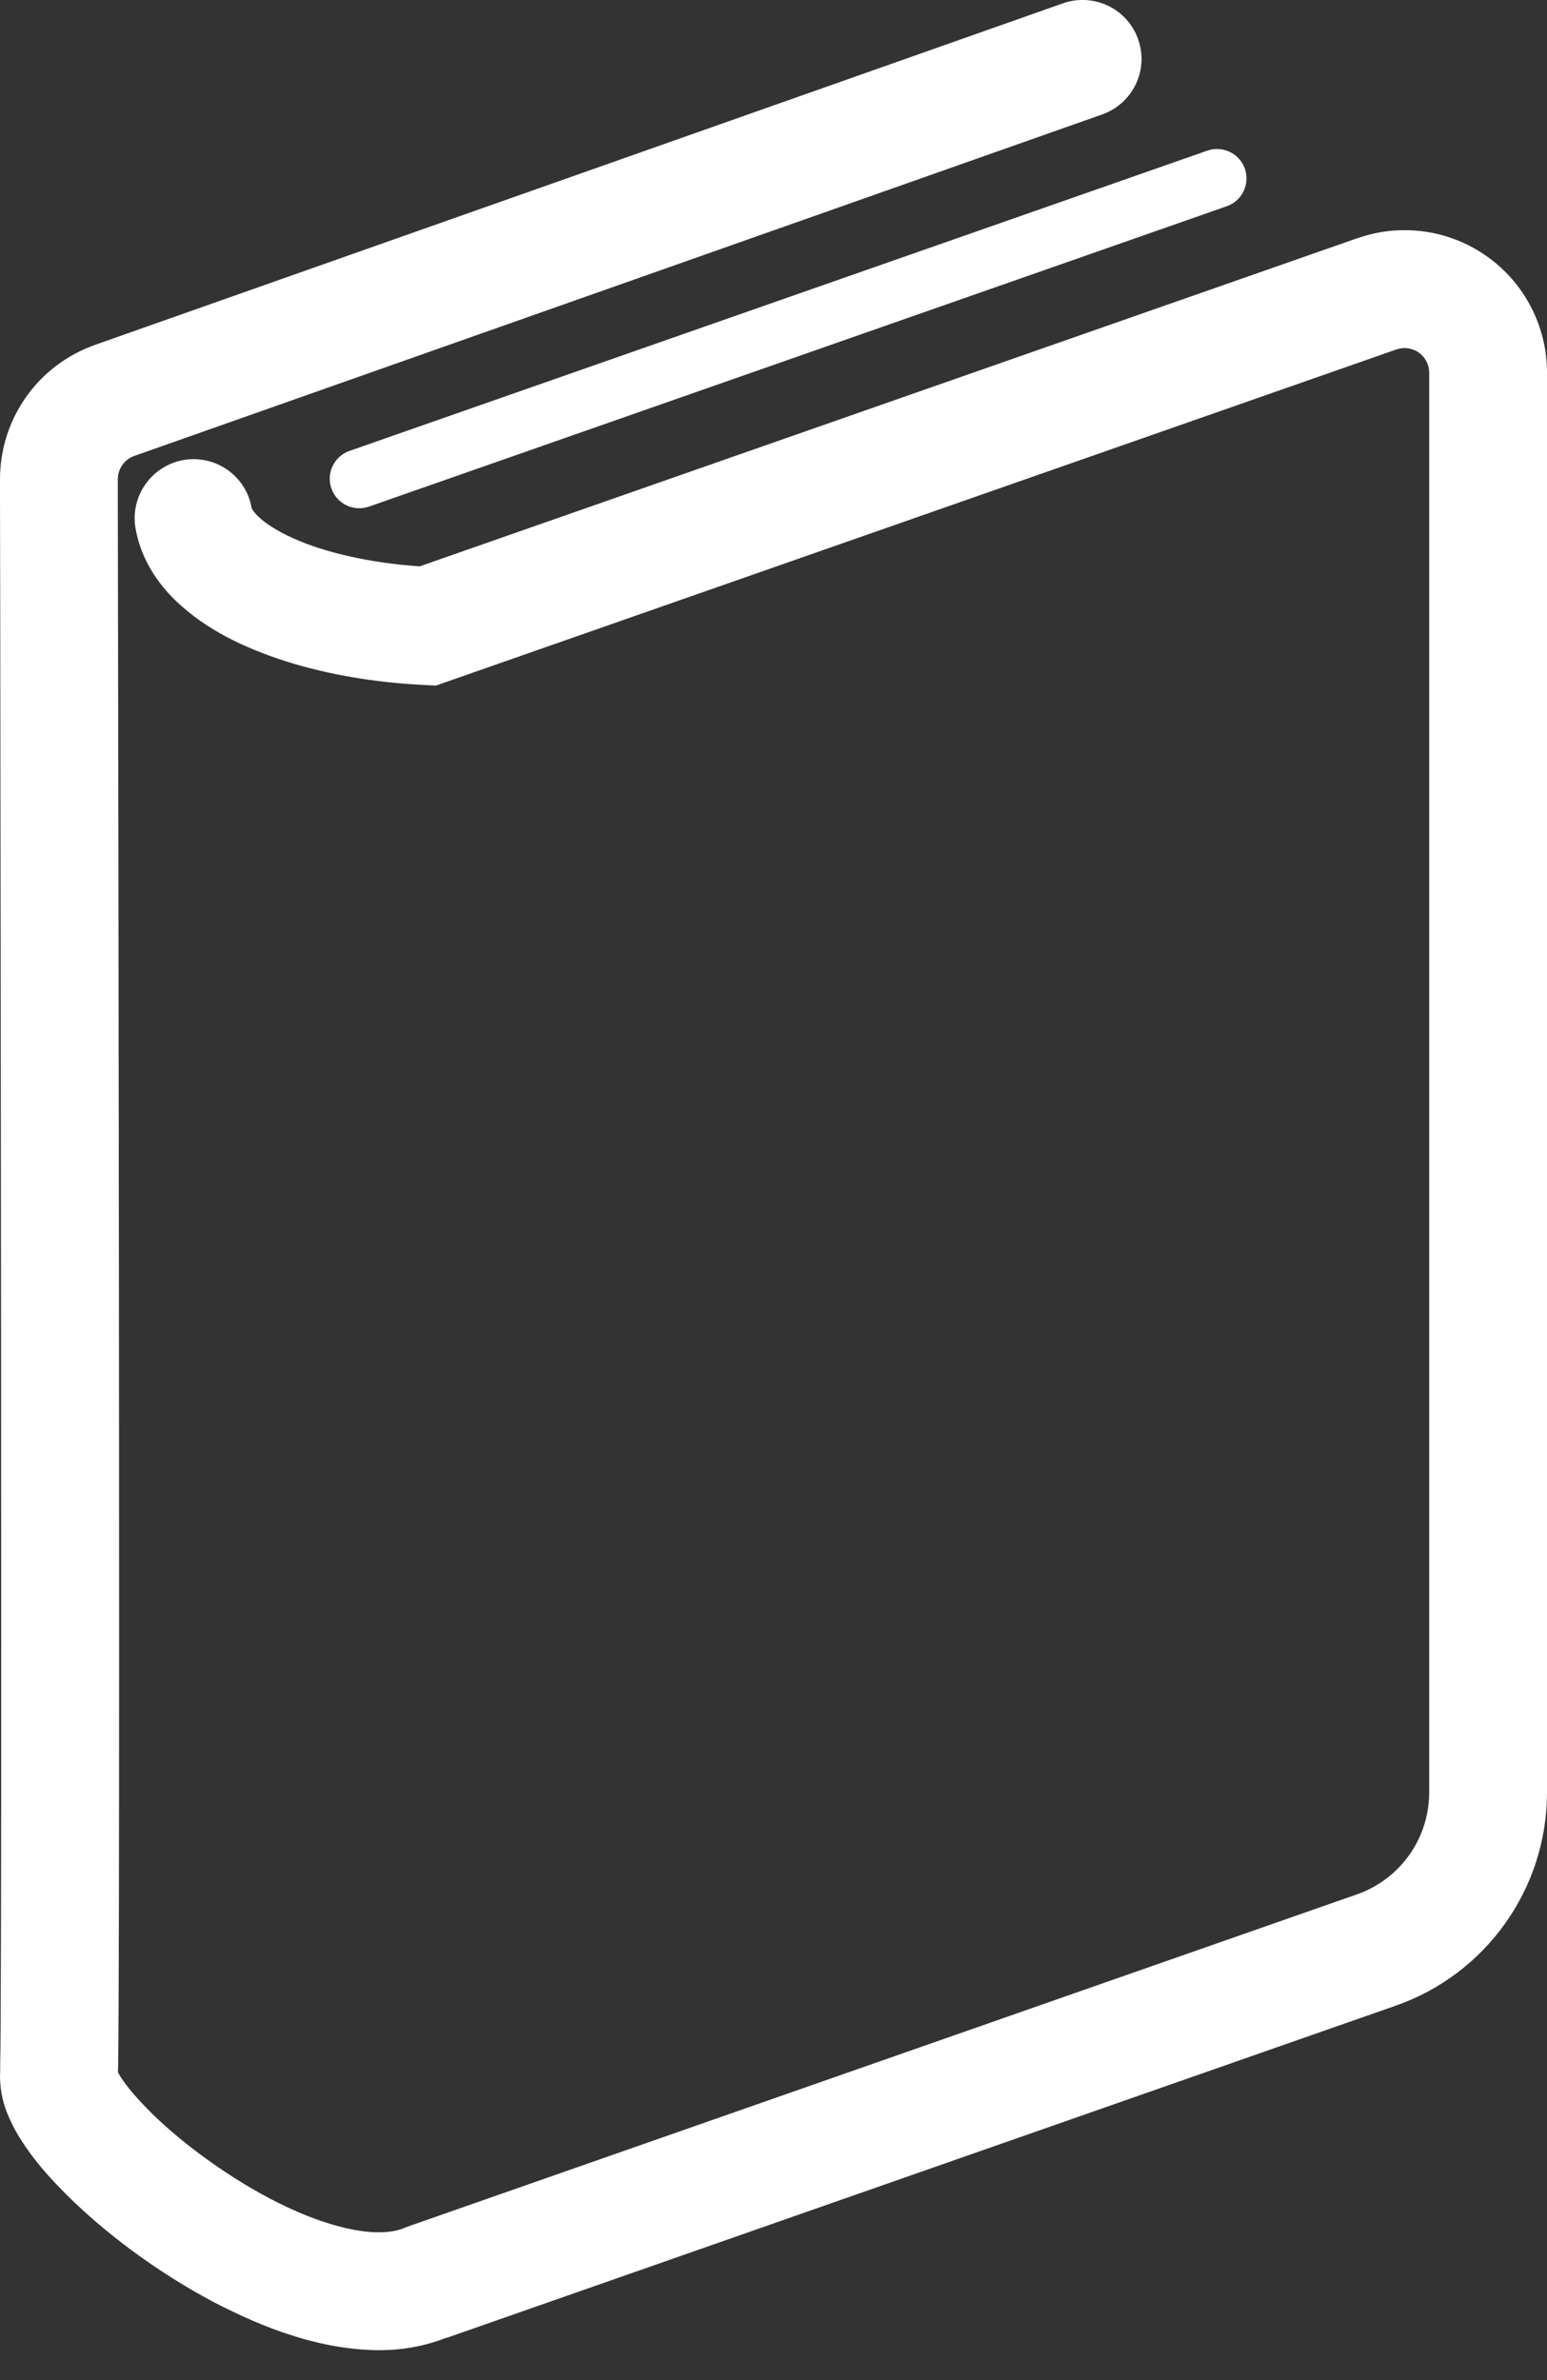 <svg width="13" height="20" viewBox="0 0 13 20" fill="none" xmlns="http://www.w3.org/2000/svg">
<rect x="0" y="0" width="13" height="20" fill="#333333" stroke="none"/>
<path d="M12.496 2.155C12.291 2.009 12.048 1.934 11.803 1.934C11.67 1.934 11.536 1.956 11.407 2.002L11.431 1.993L3.527 4.759C3.111 4.731 2.726 4.642 2.466 4.524C2.326 4.462 2.223 4.392 2.17 4.34C2.143 4.314 2.128 4.294 2.121 4.282L2.116 4.272L2.115 4.271C2.07 4.002 1.816 3.821 1.546 3.865C1.276 3.911 1.094 4.166 1.138 4.435C1.182 4.693 1.322 4.901 1.485 5.056C1.733 5.29 2.045 5.442 2.399 5.556C2.752 5.668 3.15 5.736 3.567 5.756L3.663 5.761L11.71 2.945L11.735 2.936C11.757 2.929 11.78 2.925 11.802 2.925C11.845 2.925 11.887 2.938 11.923 2.963C11.977 3.001 12.01 3.065 12.01 3.131V15.062C12.01 15.448 11.766 15.792 11.401 15.919L3.412 18.715L3.397 18.722C3.347 18.743 3.277 18.758 3.184 18.758C3.01 18.76 2.76 18.699 2.498 18.585C2.105 18.415 1.686 18.131 1.387 17.863C1.238 17.729 1.119 17.599 1.049 17.504C1.019 17.463 1.001 17.432 0.991 17.413C0.992 17.388 0.993 17.36 0.993 17.323C0.999 16.878 1.001 15.495 1.001 13.778C1.001 9.856 0.99 4.209 0.99 4.209V4.027C0.99 3.939 1.046 3.86 1.129 3.831L9.261 0.962C9.52 0.871 9.656 0.588 9.564 0.33C9.474 0.072 9.19 -0.063 8.932 0.028L0.801 2.897L0.802 2.897C0.321 3.065 3.85508e-05 3.517 3.85508e-05 4.027V4.21V4.21C3.85508e-05 4.212 0.001 4.563 0.002 5.154C0.004 6.926 0.01 10.838 0.01 13.778C0.01 14.758 0.01 15.631 0.008 16.279C0.007 16.604 0.006 16.872 0.005 17.07C0.004 17.168 0.004 17.25 0.002 17.311C0.002 17.37 0.001 17.413 0.001 17.423V17.422L0 17.453C0.004 17.652 0.066 17.784 0.133 17.909C0.255 18.123 0.425 18.316 0.635 18.516C0.948 18.812 1.349 19.107 1.787 19.34C2.225 19.569 2.694 19.745 3.184 19.749C3.373 19.749 3.567 19.717 3.754 19.643L3.754 19.645L11.728 16.854C12.49 16.588 13 15.869 13 15.062V3.131C13 2.743 12.812 2.379 12.496 2.155Z" fill="white"/>
<path d="M2.785 4.105C2.831 4.234 2.971 4.302 3.101 4.257L10.309 1.733C10.438 1.688 10.506 1.547 10.461 1.417C10.416 1.289 10.274 1.221 10.145 1.266L2.937 3.789C2.808 3.834 2.739 3.976 2.785 4.105Z" fill="white"/>
</svg>
